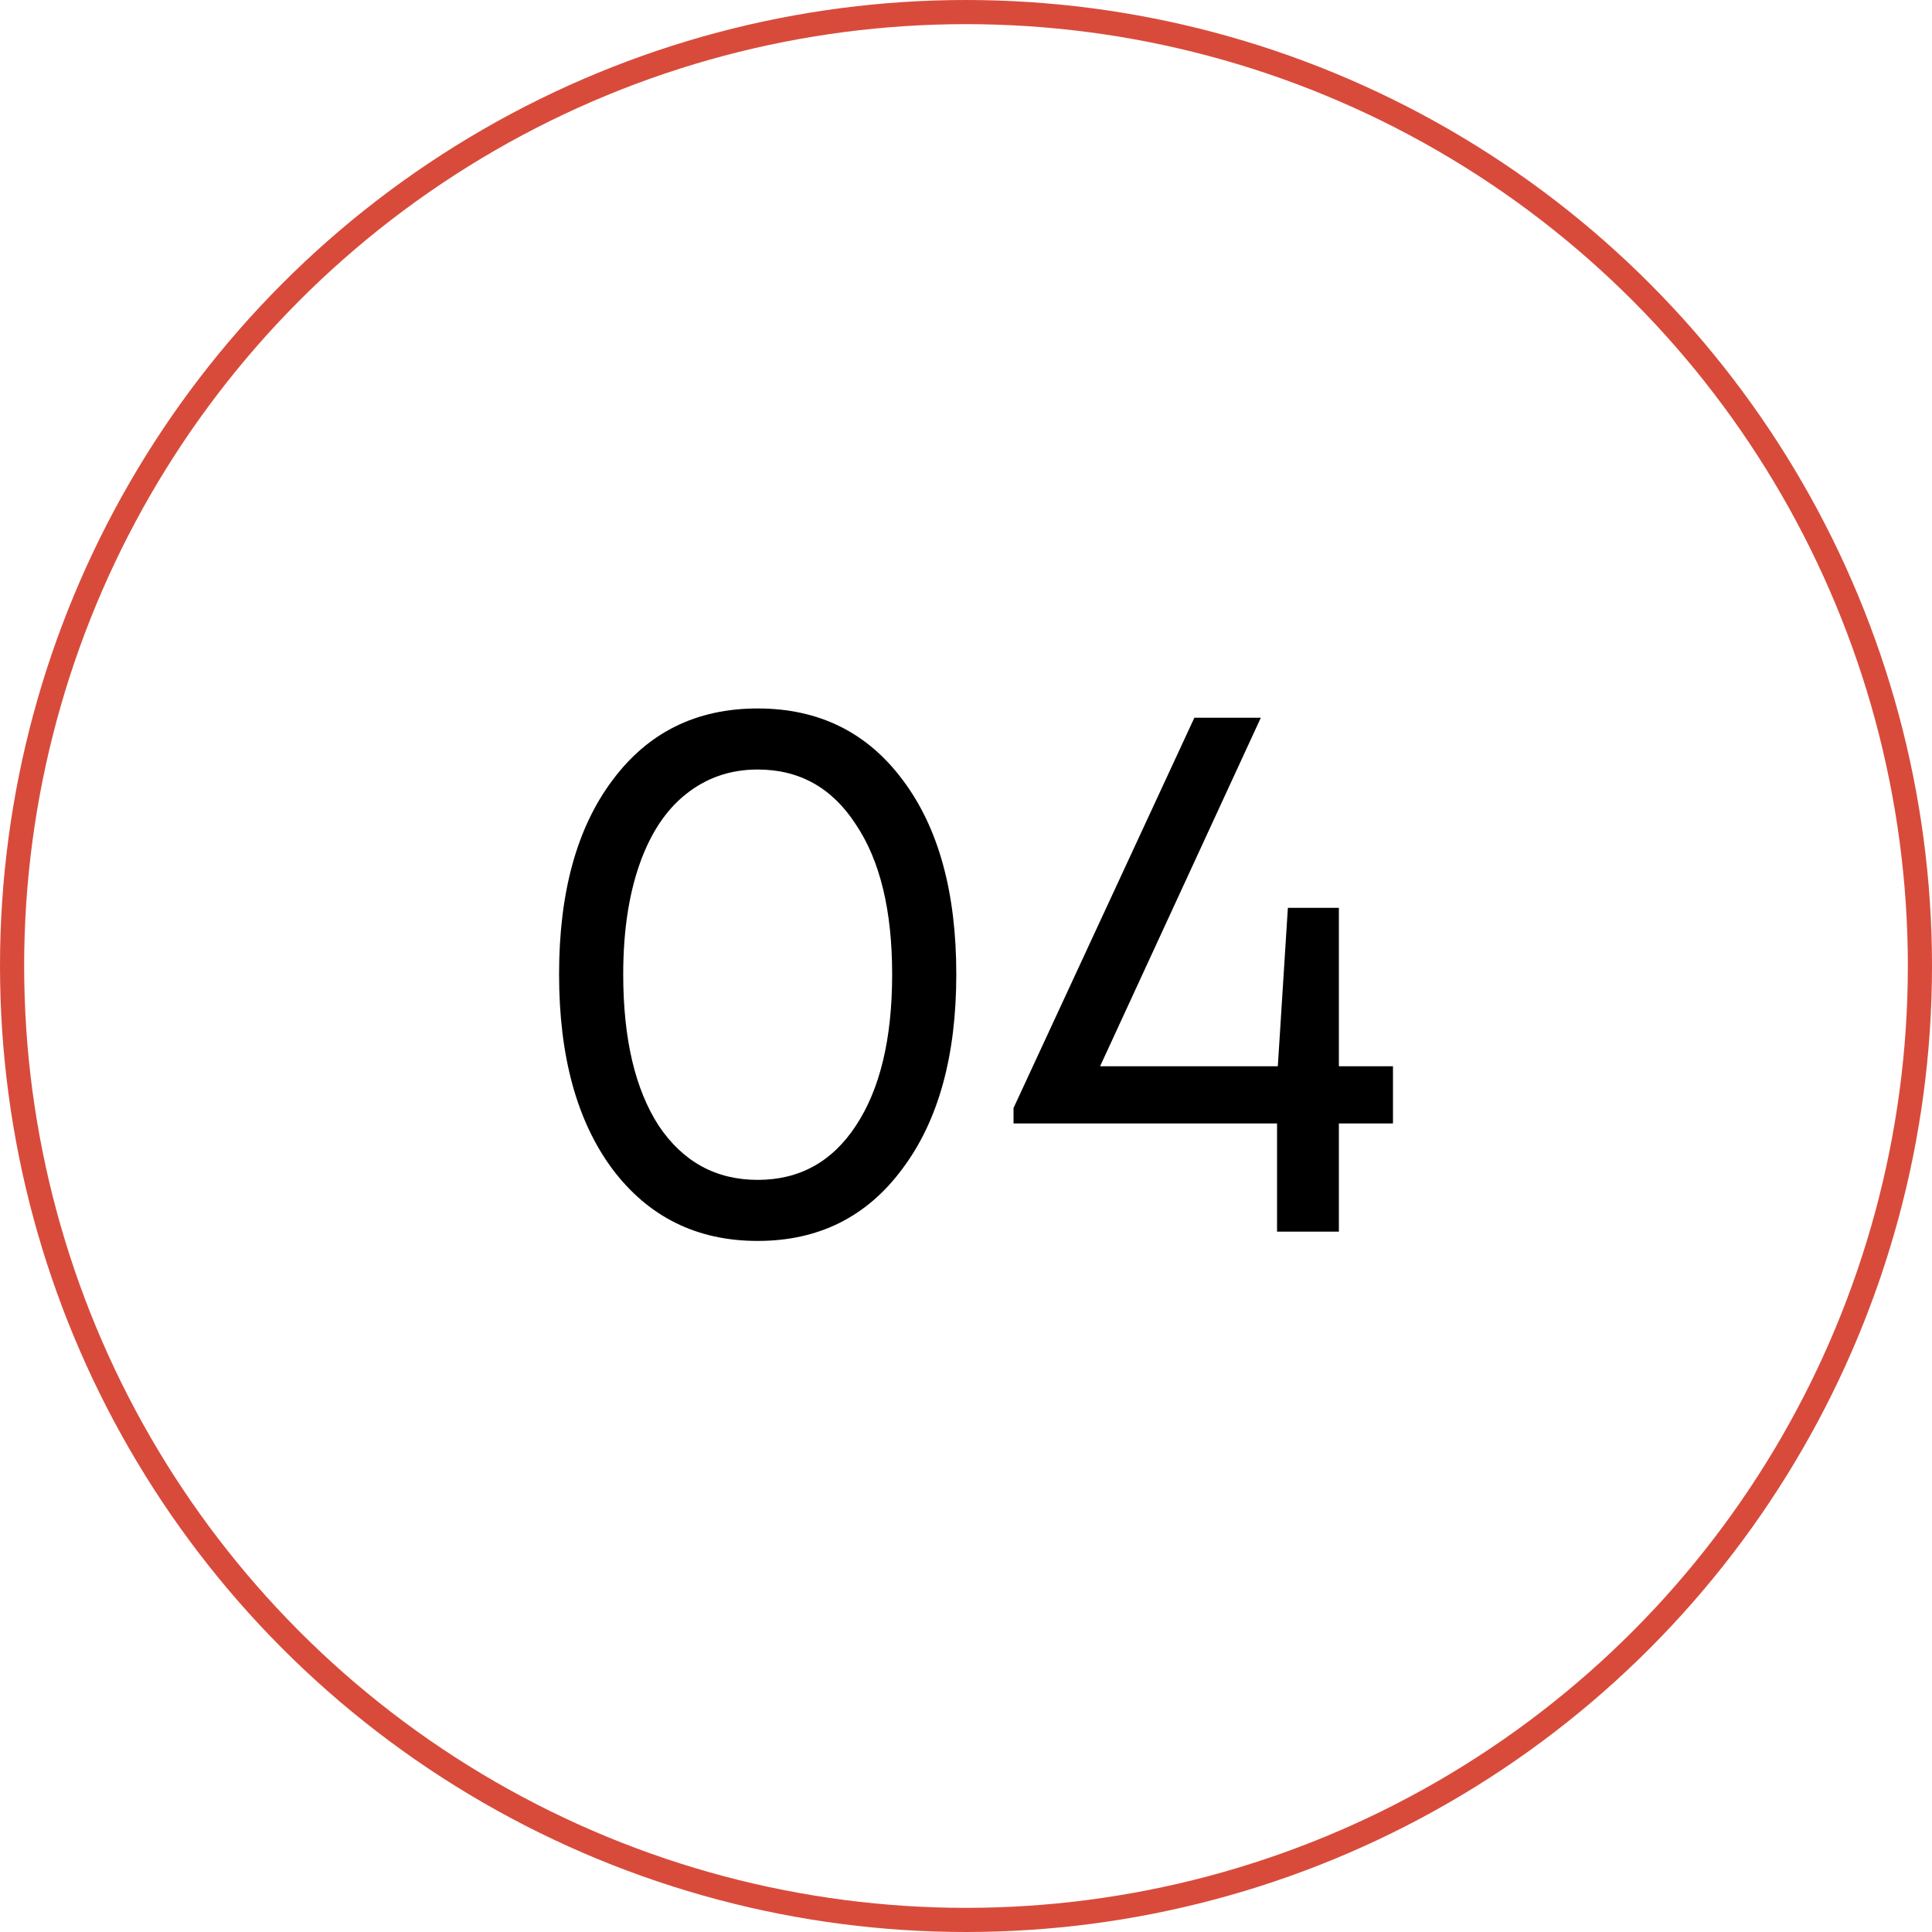 <?xml version="1.0" encoding="UTF-8"?> <svg xmlns="http://www.w3.org/2000/svg" width="80" height="80" viewBox="0 0 80 80" fill="none"> <circle cx="40" cy="40" r="39.5" stroke="#D84B3B"></circle> <path d="M31.374 51.384C28.857 51.384 26.851 50.392 25.358 48.408C23.886 46.424 23.15 43.736 23.15 40.344C23.15 36.952 23.886 34.275 25.358 32.312C26.83 30.328 28.835 29.336 31.374 29.336C33.913 29.336 35.918 30.328 37.39 32.312C38.862 34.275 39.598 36.952 39.598 40.344C39.598 43.736 38.851 46.424 37.358 48.408C35.886 50.392 33.891 51.384 31.374 51.384ZM31.374 48.856C33.102 48.856 34.456 48.109 35.438 46.616C36.441 45.101 36.942 43.011 36.942 40.344C36.942 37.699 36.441 35.629 35.438 34.136C34.456 32.621 33.102 31.864 31.374 31.864C30.243 31.864 29.251 32.205 28.398 32.888C27.566 33.549 26.926 34.52 26.478 35.8C26.03 37.08 25.806 38.595 25.806 40.344C25.806 43.011 26.297 45.101 27.278 46.616C28.28 48.109 29.646 48.856 31.374 48.856ZM57.68 44.152V46.52H55.44V51H52.88V46.52H41.968V45.88L49.456 29.72H52.208L45.552 44.152H52.912L53.328 37.592H55.44V44.152H57.68Z" fill="black"></path> </svg> 